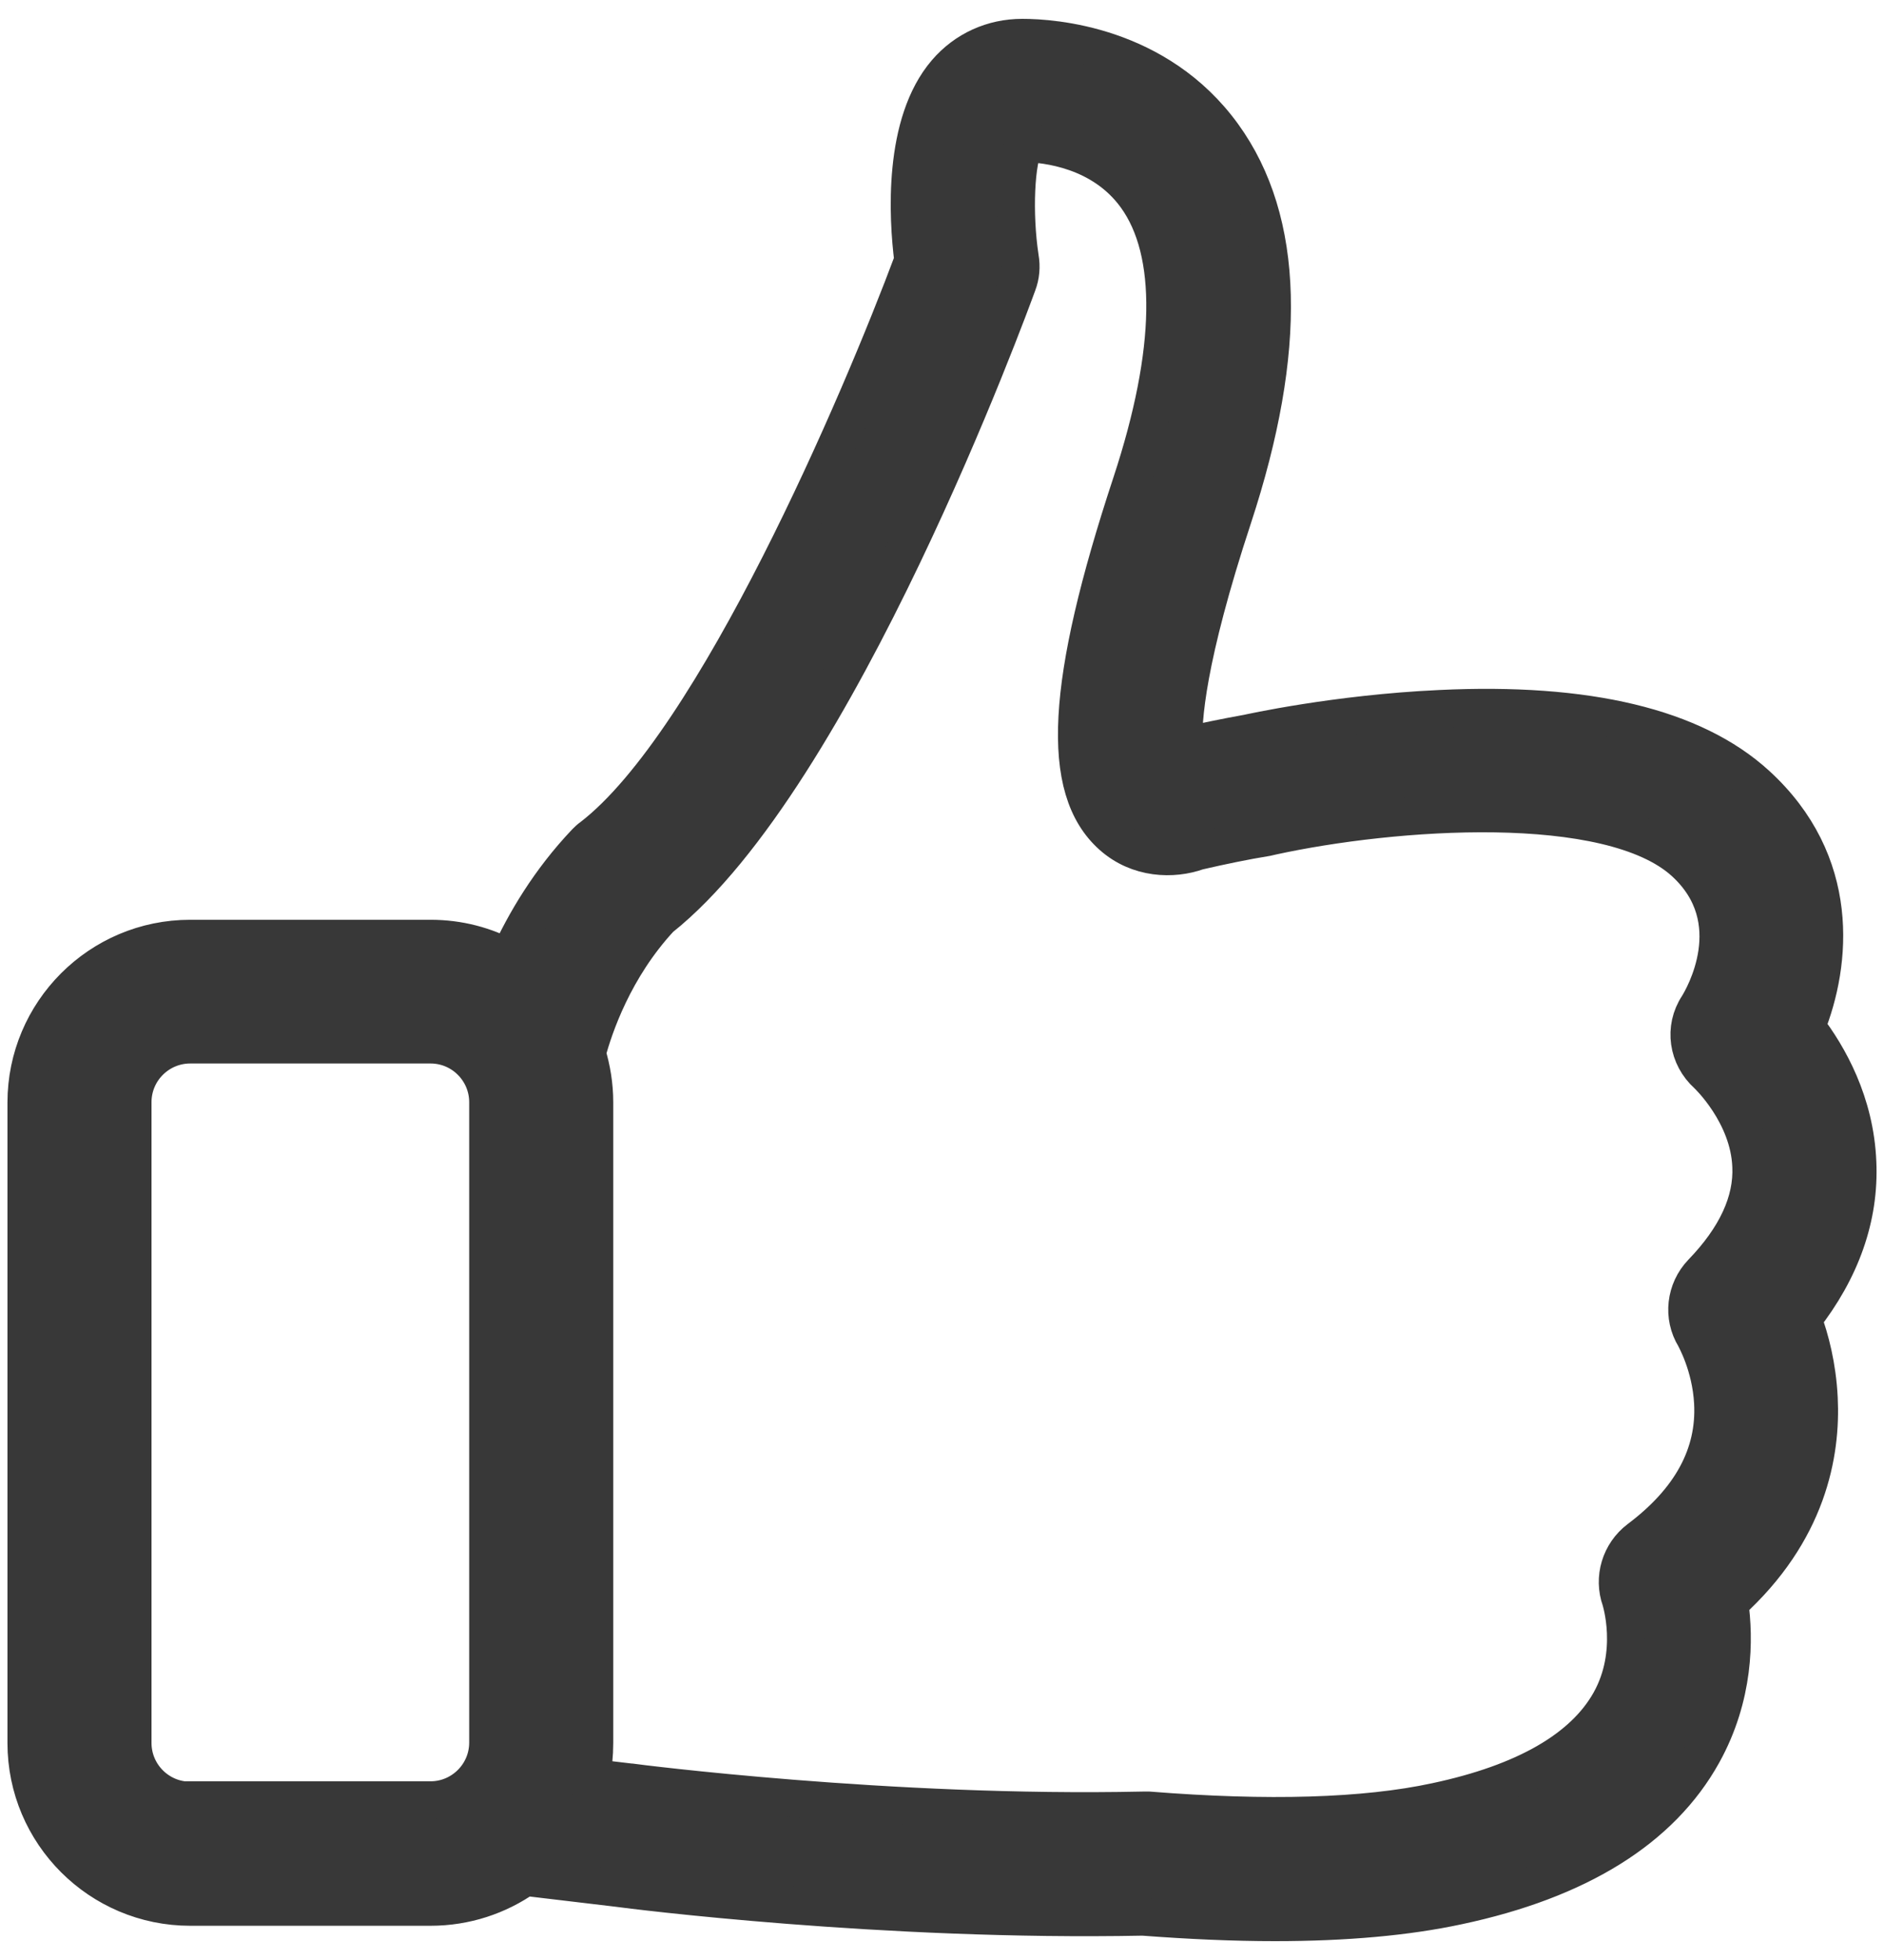 <svg width="50" height="52" viewBox="0 0 50 52" fill="none" xmlns="http://www.w3.org/2000/svg">
<path d="M47.843 34.992C48.868 33.685 49.36 32.284 49.297 30.841C49.234 29.252 48.523 28.008 47.938 27.244C48.617 25.55 48.879 22.884 46.61 20.814C44.947 19.298 42.124 18.618 38.214 18.806C35.464 18.932 33.163 19.444 33.069 19.465H33.059C32.536 19.559 31.982 19.674 31.417 19.8C31.375 19.131 31.491 17.468 32.724 13.725C34.188 9.271 34.105 5.862 32.453 3.583C30.717 1.188 27.946 1 27.13 1C26.346 1 25.625 1.324 25.113 1.92C23.952 3.269 24.088 5.757 24.234 6.908C22.854 10.609 18.985 19.685 15.713 22.204C15.65 22.246 15.598 22.299 15.545 22.351C14.583 23.365 13.935 24.463 13.496 25.425C12.879 25.09 12.178 24.902 11.426 24.902H5.048C2.643 24.902 0.698 26.857 0.698 29.252V46.243C0.698 48.647 2.653 50.592 5.048 50.592H11.426C12.356 50.592 13.224 50.3 13.935 49.798L16.392 50.09C16.769 50.143 23.46 50.989 30.33 50.854C31.574 50.948 32.745 51 33.833 51C35.704 51 37.335 50.854 38.695 50.561C41.894 49.881 44.079 48.522 45.188 46.525C46.035 44.998 46.035 43.482 45.899 42.52C47.98 40.638 48.345 38.557 48.272 37.094C48.23 36.247 48.042 35.525 47.843 34.992ZM5.048 47.769C4.201 47.769 3.521 47.079 3.521 46.243V29.241C3.521 28.394 4.211 27.715 5.048 27.715H11.426C12.273 27.715 12.952 28.405 12.952 29.241V46.232C12.952 47.079 12.262 47.759 11.426 47.759H5.048V47.769ZM45.167 33.769C44.728 34.229 44.644 34.929 44.979 35.473C44.979 35.483 45.407 36.215 45.46 37.219C45.533 38.589 44.874 39.802 43.494 40.837C43.002 41.213 42.804 41.862 43.013 42.447C43.013 42.458 43.462 43.838 42.731 45.145C42.03 46.399 40.472 47.299 38.109 47.8C36.217 48.208 33.645 48.282 30.487 48.031C30.445 48.031 30.393 48.031 30.34 48.031C23.617 48.177 16.821 47.299 16.748 47.288H16.737L15.681 47.163C15.744 46.87 15.775 46.556 15.775 46.243V29.241C15.775 28.792 15.702 28.353 15.577 27.945C15.765 27.244 16.288 25.686 17.521 24.358C22.216 20.636 26.806 8.079 27.005 7.535C27.089 7.315 27.11 7.075 27.068 6.834C26.89 5.663 26.953 4.231 27.204 3.802C27.758 3.813 29.253 3.969 30.152 5.214C31.219 6.688 31.177 9.323 30.027 12.815C28.27 18.137 28.124 20.939 29.514 22.173C30.204 22.79 31.125 22.821 31.794 22.581C32.432 22.434 33.038 22.309 33.613 22.215C33.655 22.204 33.707 22.194 33.749 22.184C36.959 21.483 42.71 21.054 44.707 22.874C46.401 24.421 45.198 26.471 45.062 26.69C44.675 27.276 44.79 28.039 45.313 28.509C45.324 28.52 46.422 29.555 46.474 30.946C46.516 31.876 46.077 32.828 45.167 33.769Z" fill="#383838" stroke="#383838"/>
</svg>
